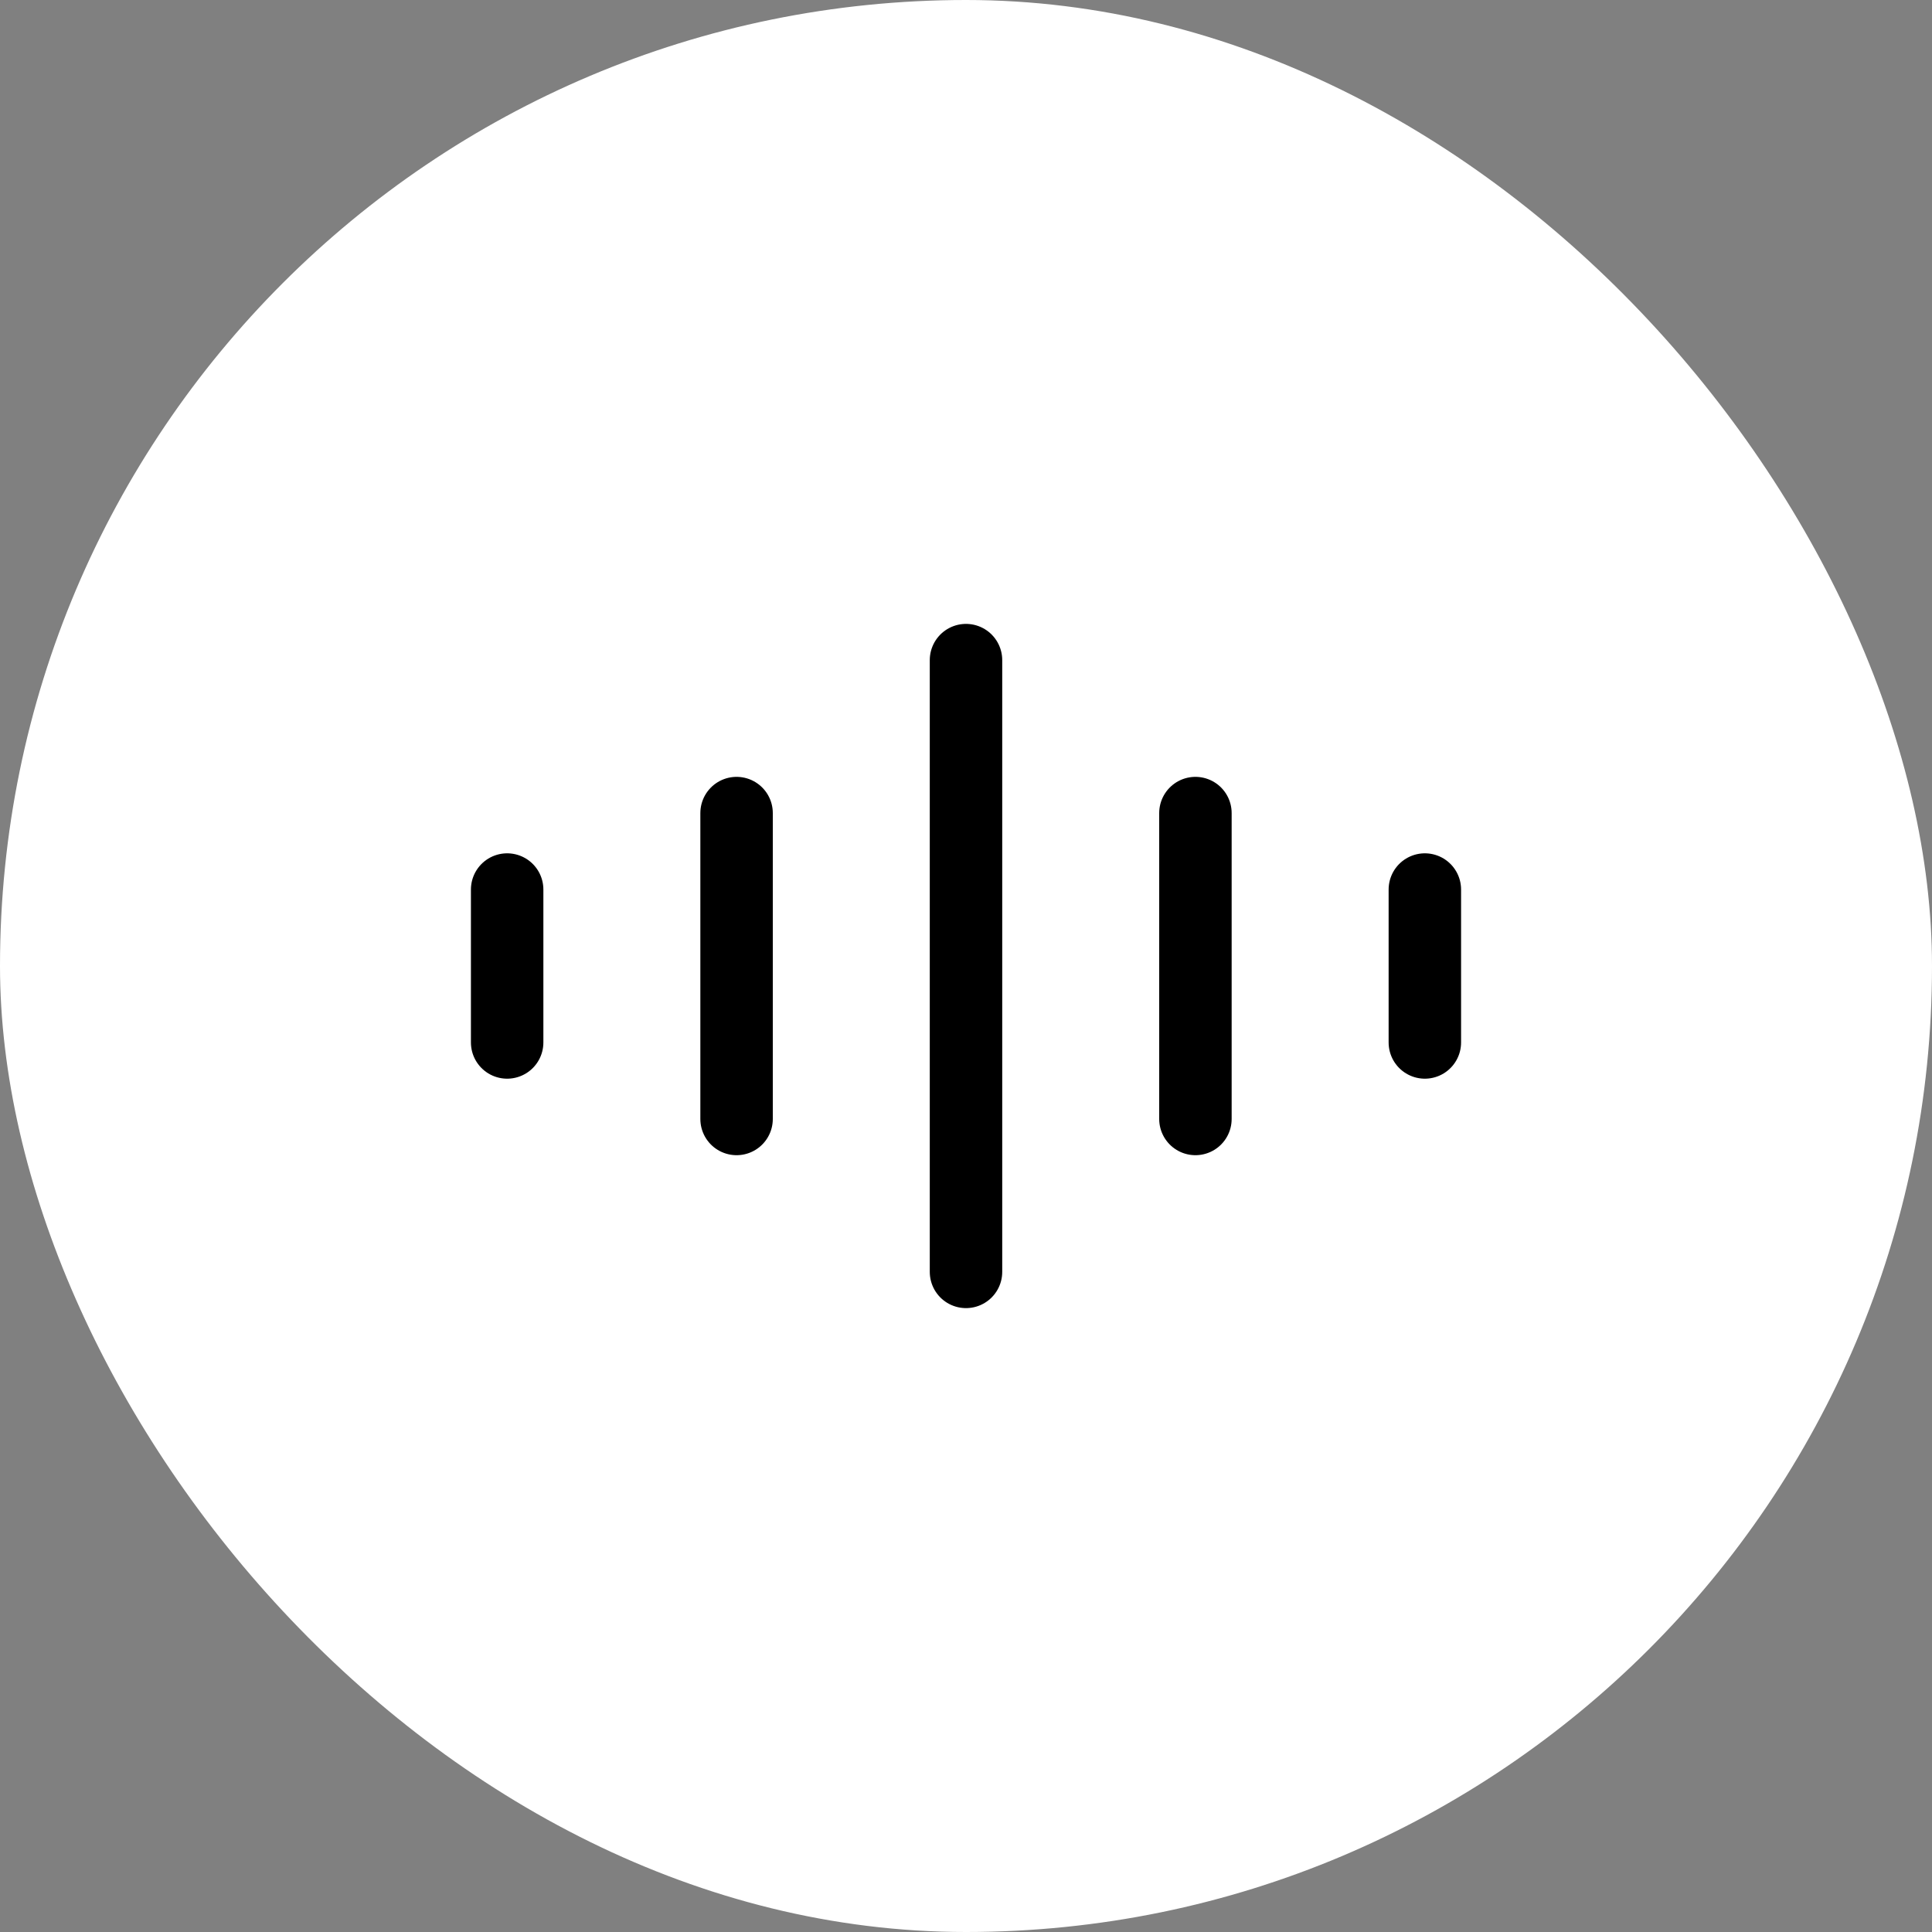 <?xml version="1.0" encoding="UTF-8"?> <svg xmlns="http://www.w3.org/2000/svg" width="40" height="40" viewBox="0 0 40 40" fill="none"><rect x="0" y="0" width="40" height="40" fill="#808080" stroke="none"/><rect width="40" height="40" rx="20" fill="white"></rect><path d="M20 13.667V26.333" stroke="black" stroke-width="1.5" stroke-linecap="round" stroke-linejoin="round"></path><path d="M15.25 16.834V23.167" stroke="black" stroke-width="1.5" stroke-linecap="round" stroke-linejoin="round"></path><path d="M10.5 18.417V21.583" stroke="black" stroke-width="1.5" stroke-linecap="round" stroke-linejoin="round"></path><path d="M24.75 16.834V23.167" stroke="black" stroke-width="1.5" stroke-linecap="round" stroke-linejoin="round"></path><path d="M29.5 18.417V21.583" stroke="black" stroke-width="1.5" stroke-linecap="round" stroke-linejoin="round"></path></svg> 